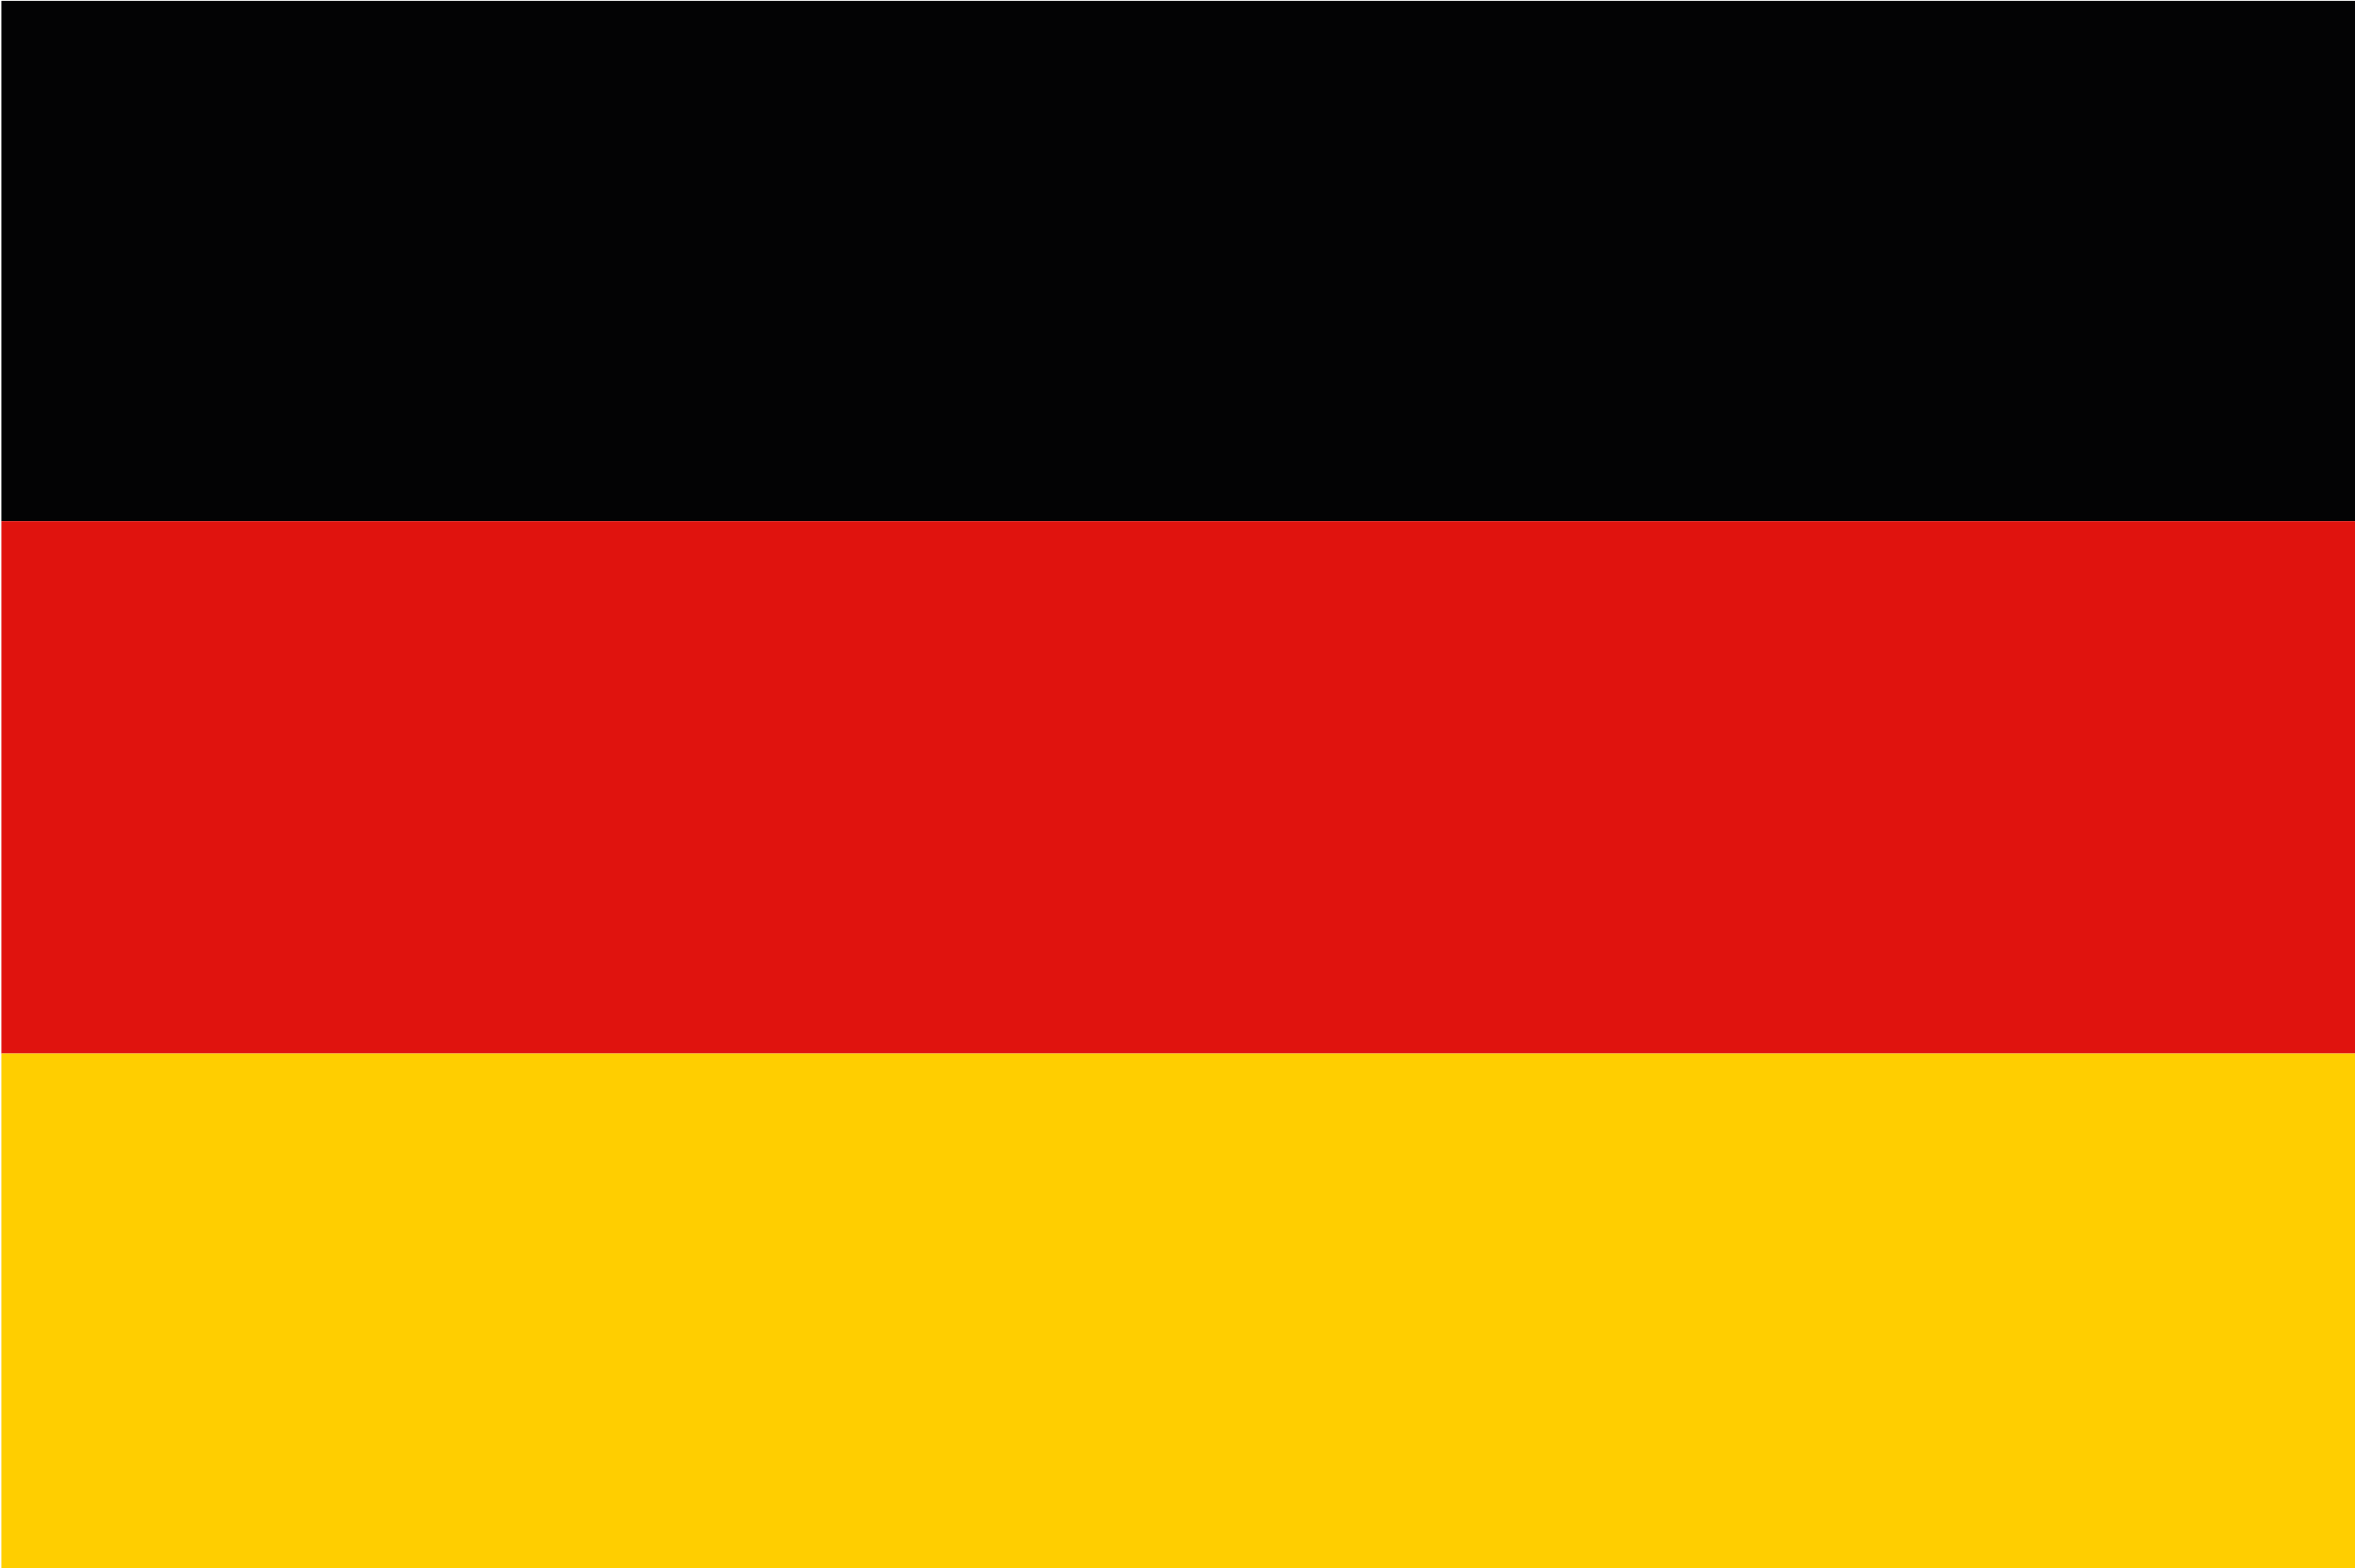 <?xml version="1.0" encoding="utf-8"?>
<!-- Generator: Adobe Illustrator 21.0.2, SVG Export Plug-In . SVG Version: 6.00 Build 0)  -->
<svg version="1.1" id="Ebene_1" xmlns="http://www.w3.org/2000/svg" xmlns:xlink="http://www.w3.org/1999/xlink" x="0px" y="0px"
	 viewBox="0 0 2818.4 1877.4" style="enable-background:new 0 0 2818.4 1877.4;" xml:space="preserve">
<style type="text/css">
	.st0{fill:#030304;}
	.st1{fill:#E0130E;}
	.st2{fill:#FFCE00;}
</style>
<g>
	<rect x="1.6" y="1" class="st0" width="2818.3" height="622.6"/>
	<rect x="1.6" y="623.6" class="st1" width="2818.3" height="637.4"/>
	<rect x="1.6" y="1261" class="st2" width="2818.3" height="618.9"/>
</g>
</svg>
